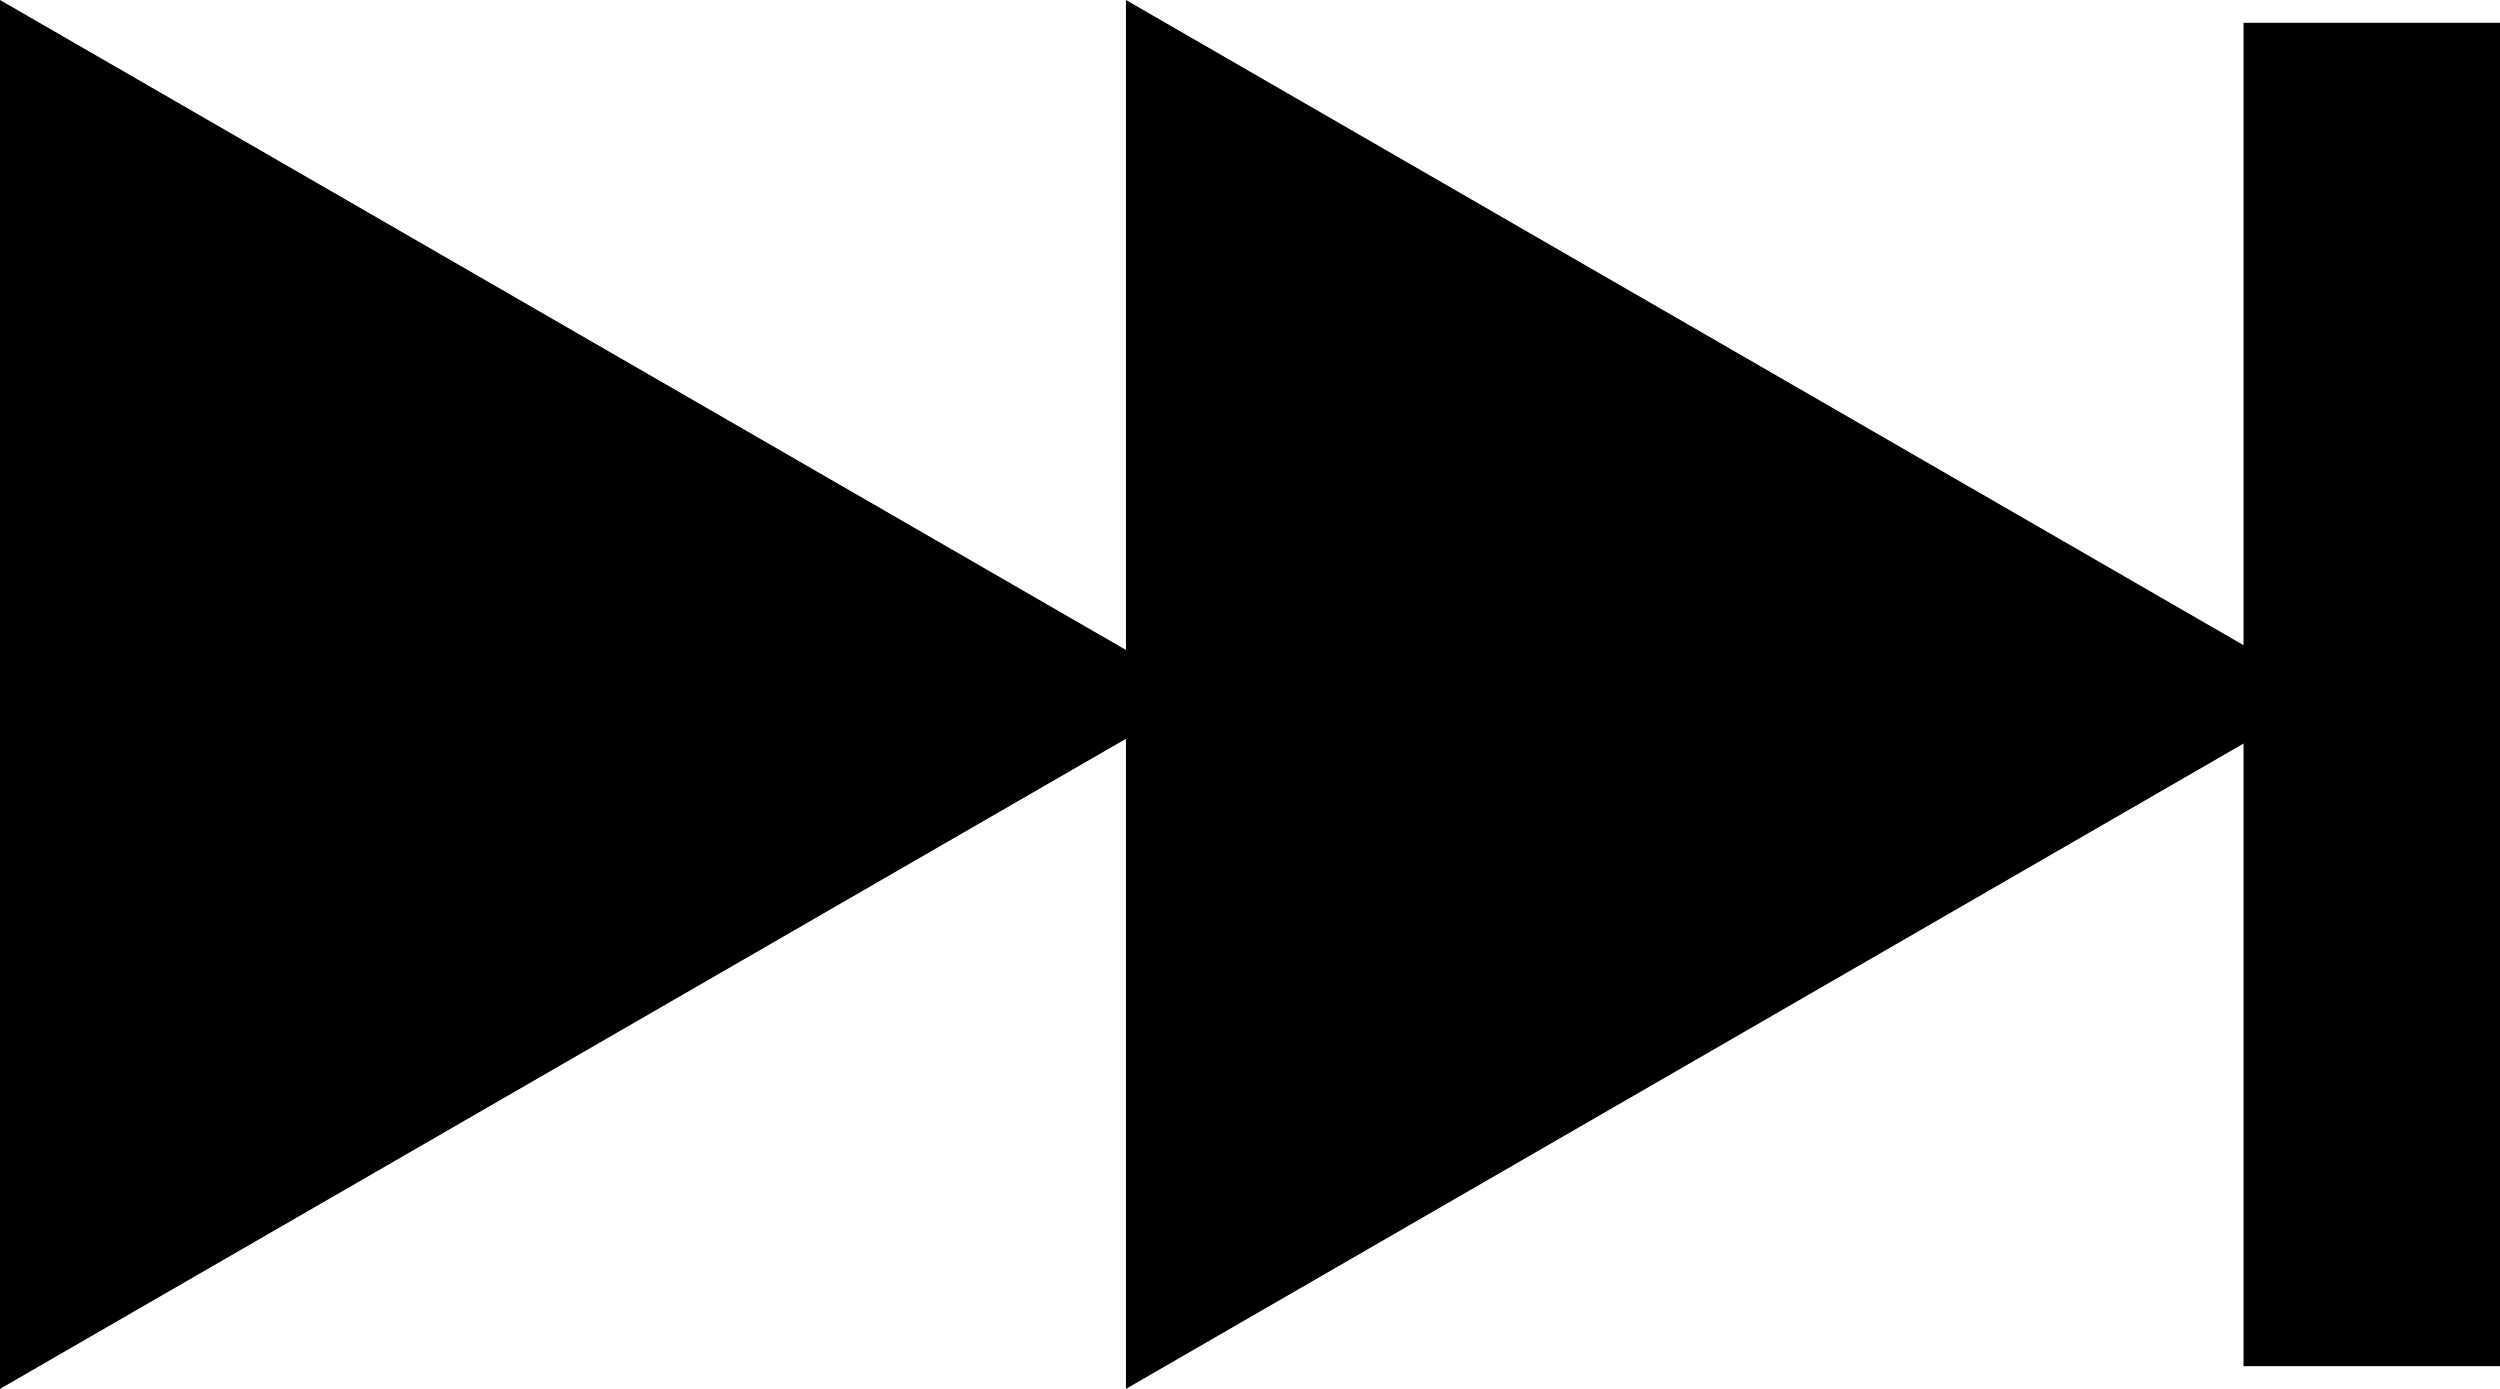 <?xml version="1.0" encoding="utf-8"?>
<!-- Generator: Adobe Illustrator 16.0.3, SVG Export Plug-In . SVG Version: 6.00 Build 0)  -->
<!DOCTYPE svg PUBLIC "-//W3C//DTD SVG 1.1//EN" "http://www.w3.org/Graphics/SVG/1.1/DTD/svg11.dtd">
<svg version="1.1" id="レイヤー_1" xmlns:x="http://ns.adobe.com/Extensibility/1.0/" xmlns:i="http://ns.adobe.com/AdobeIllustrator/10.0/" xmlns:graph="http://ns.adobe.com/Graphs/1.0/"
	 xmlns="http://www.w3.org/2000/svg" xmlns:xlink="http://www.w3.org/1999/xlink" xmlns:a="http://ns.adobe.com/AdobeSVGViewerExtensions/3.0/"
	 x="0px" y="0px" width="19.399px" height="10.777px" viewBox="0 0 19.399 10.777" enable-background="new 0 0 19.399 10.777"
	 xml:space="preserve"><defs><style type="text/css"><![CDATA[text {font-size: 16px;}]]></style></defs>
<g>
	<g>
		<g>
			<g>
				<polygon points="9.237,9.911 17.069,5.389 9.237,0.866 				"/>
				<path d="M8.737,0.866v9.911l9.333-5.389L8.737,0V0.866z M9.736,1.732c1.097,0.633,5.236,3.023,6.333,3.656
					c-1.097,0.633-5.236,3.023-6.333,3.656C9.736,7.778,9.736,2.999,9.736,1.732z"/>
			</g>
			<g>
				<polygon points="0.5,9.911 8.333,5.389 0.5,0.866 				"/>
				<path d="M0,0.866v9.911l9.334-5.389L0,0V0.866z M1,1.732c1.097,0.633,5.237,3.023,6.333,3.656C6.237,6.022,2.097,8.412,1,9.045
					C1,7.779,1,2.999,1,1.732z"/>
			</g>
			<g>
				<rect x="17.909" y="0.677" width="0.99" height="9.423"/>
				<polygon points="18.899,0.177 17.409,0.177 17.409,10.601 19.399,10.601 19.399,0.177 				"/>
			</g>
		</g>
	</g>
</g>
</svg>
